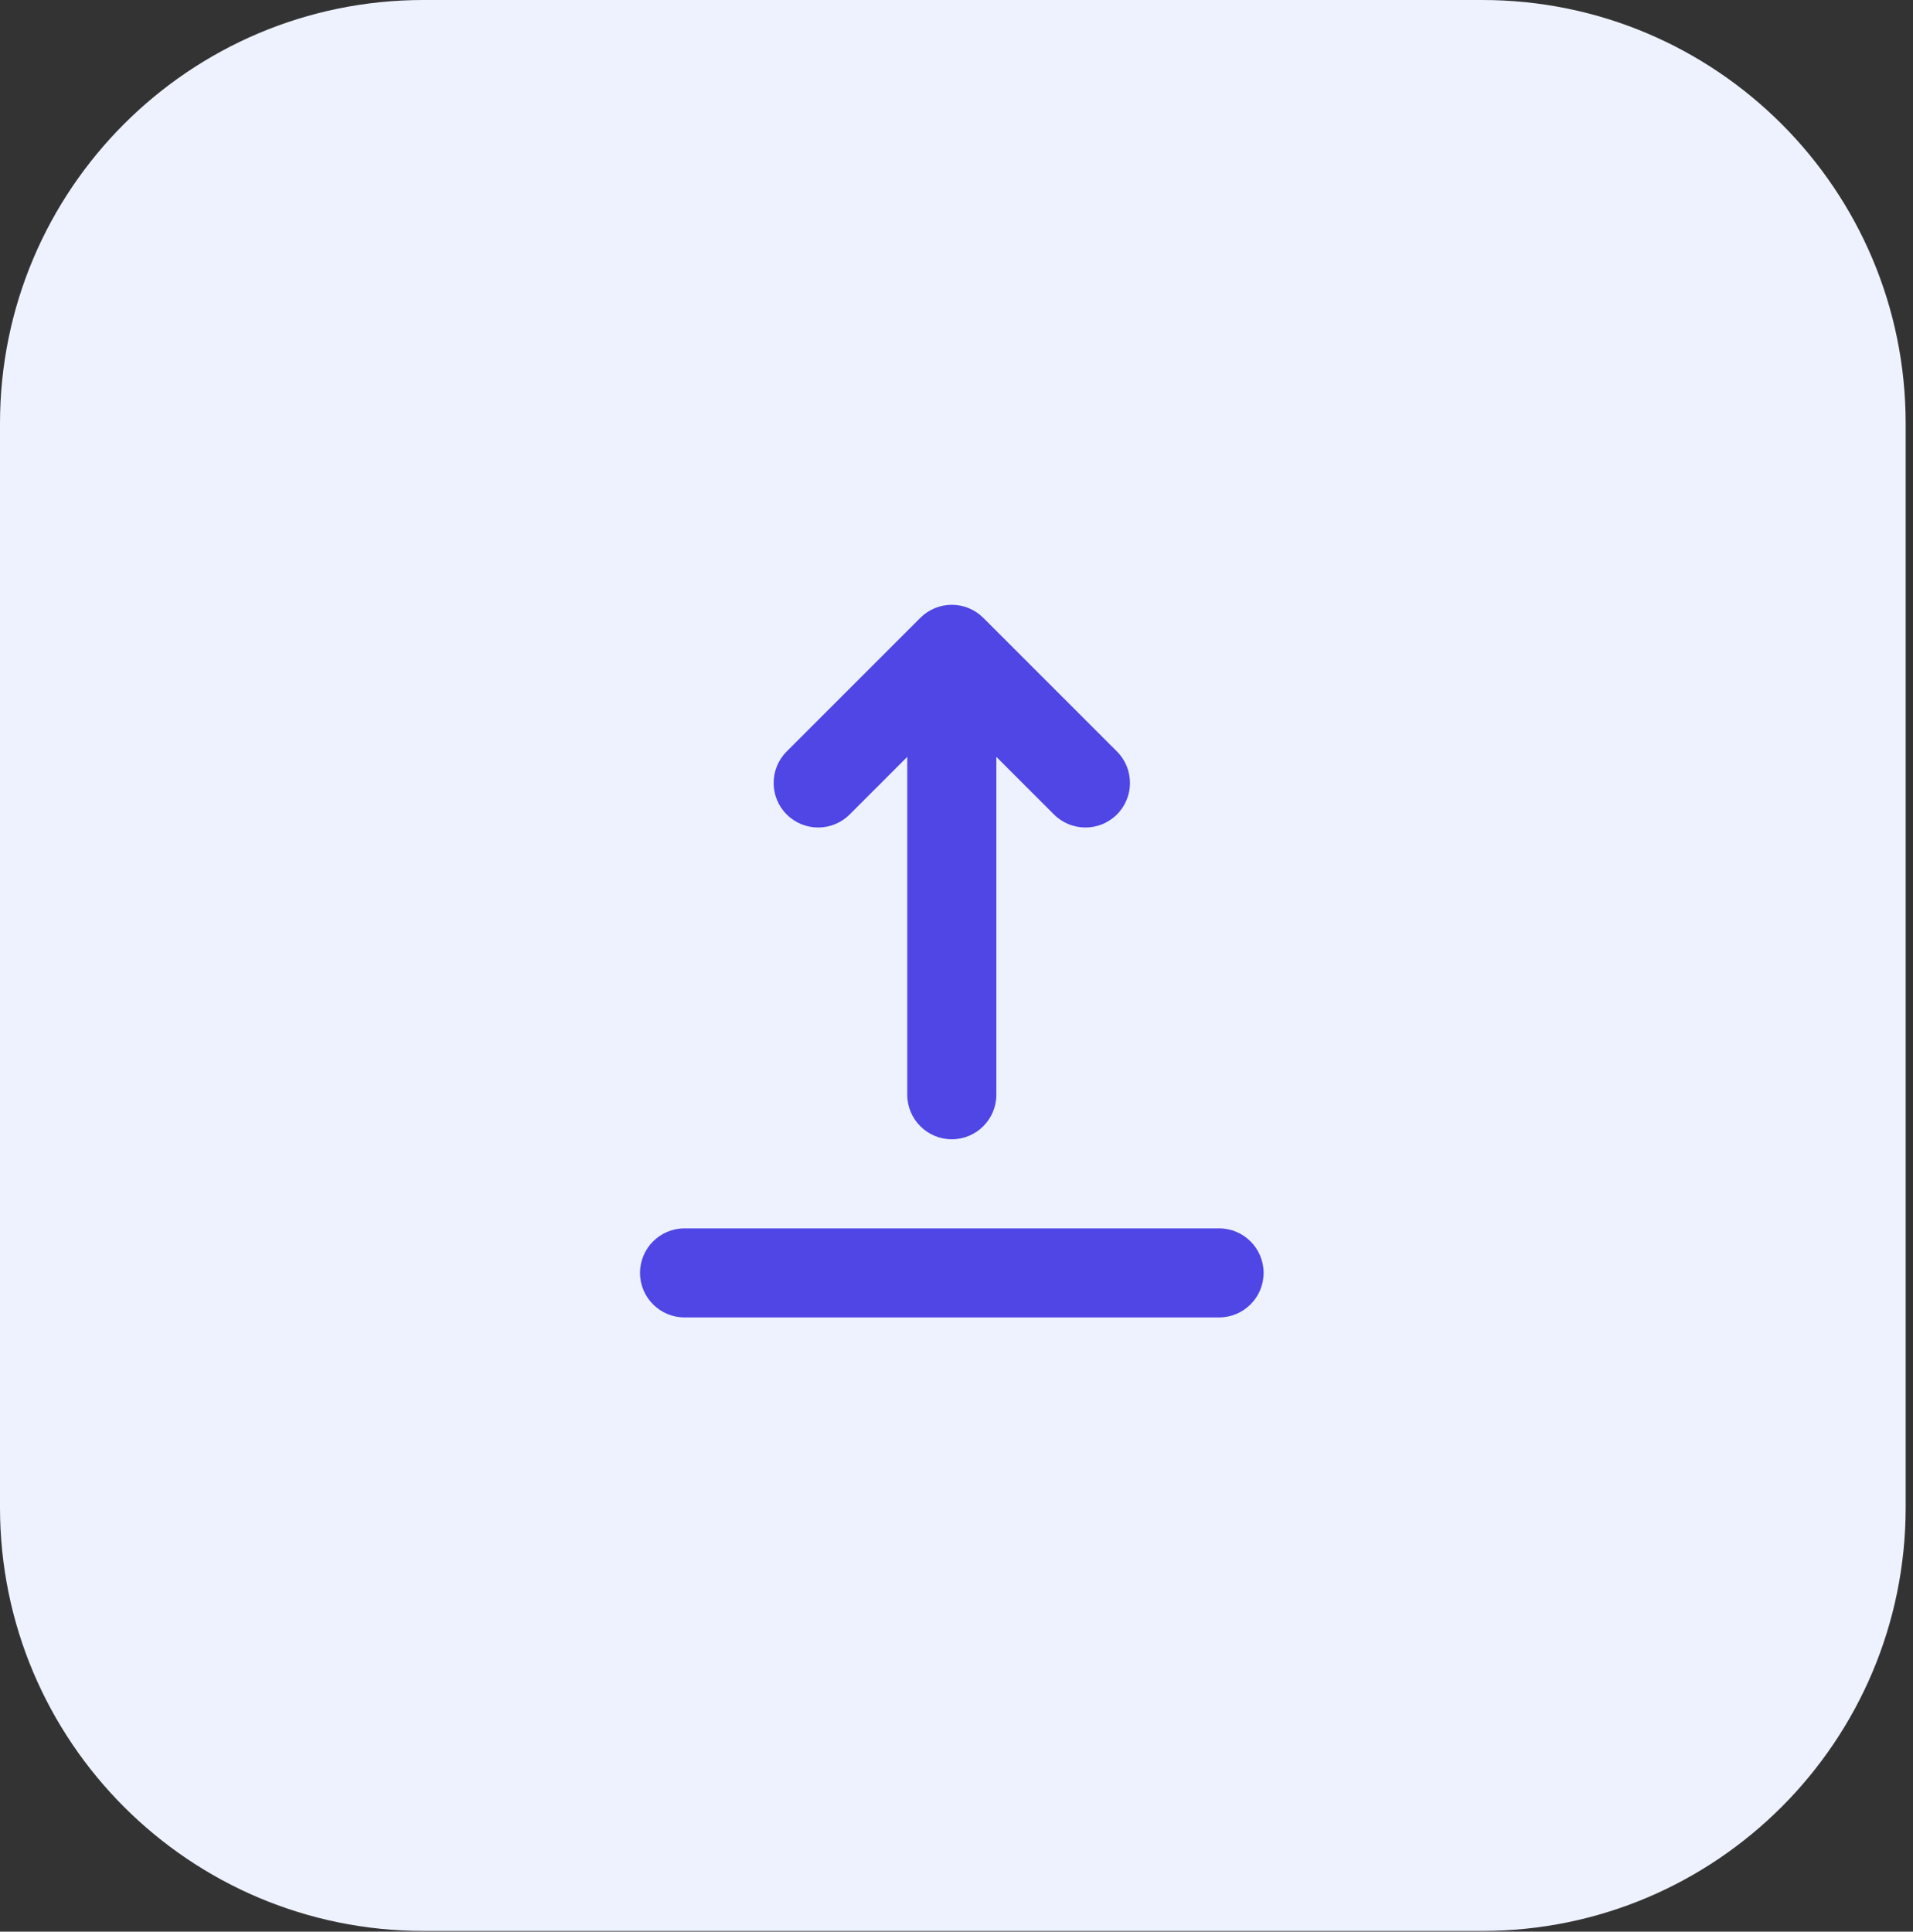 <svg width="204" height="206" viewBox="0 0 204 206" fill="none" xmlns="http://www.w3.org/2000/svg">
<rect x="0" y="0" width="204" height="206" fill="#333333" stroke="none"/>
<g clip-path="url(#clip0_9786_33219)">
<path d="M0 45.159C0 20.218 20.218 0 45.159 0H158.058C182.999 0 203.217 20.219 203.217 45.159V160.767C203.217 185.708 182.999 205.927 158.058 205.927H45.159C20.218 205.927 0 185.708 0 160.767V45.159Z" fill="#EEF2FF"/>
<path fill-rule="evenodd" clip-rule="evenodd" d="M68.25 135.75C68.25 133.127 70.377 131 73 131H130C132.623 131 134.75 133.127 134.75 135.75C134.75 138.373 132.623 140.5 130 140.5H73C70.377 140.5 68.25 138.373 68.25 135.75ZM83.891 86.859C82.036 85.004 82.036 81.996 83.891 80.141L98.141 65.891C99.032 65 100.24 64.5 101.5 64.5C102.76 64.5 103.968 65 104.859 65.891L119.109 80.141C120.964 81.996 120.964 85.004 119.109 86.859C117.254 88.714 114.246 88.714 112.391 86.859L106.25 80.718L106.25 116.75C106.25 119.373 104.123 121.5 101.5 121.5C98.877 121.5 96.75 119.373 96.75 116.75L96.75 80.718L90.609 86.859C88.754 88.714 85.746 88.714 83.891 86.859Z" fill="#4F46E5"/>
</g>
<defs>
<clipPath id="clip0_9786_33219">
<rect width="204" height="206" fill="white"/>
</clipPath>
</defs>
</svg>
